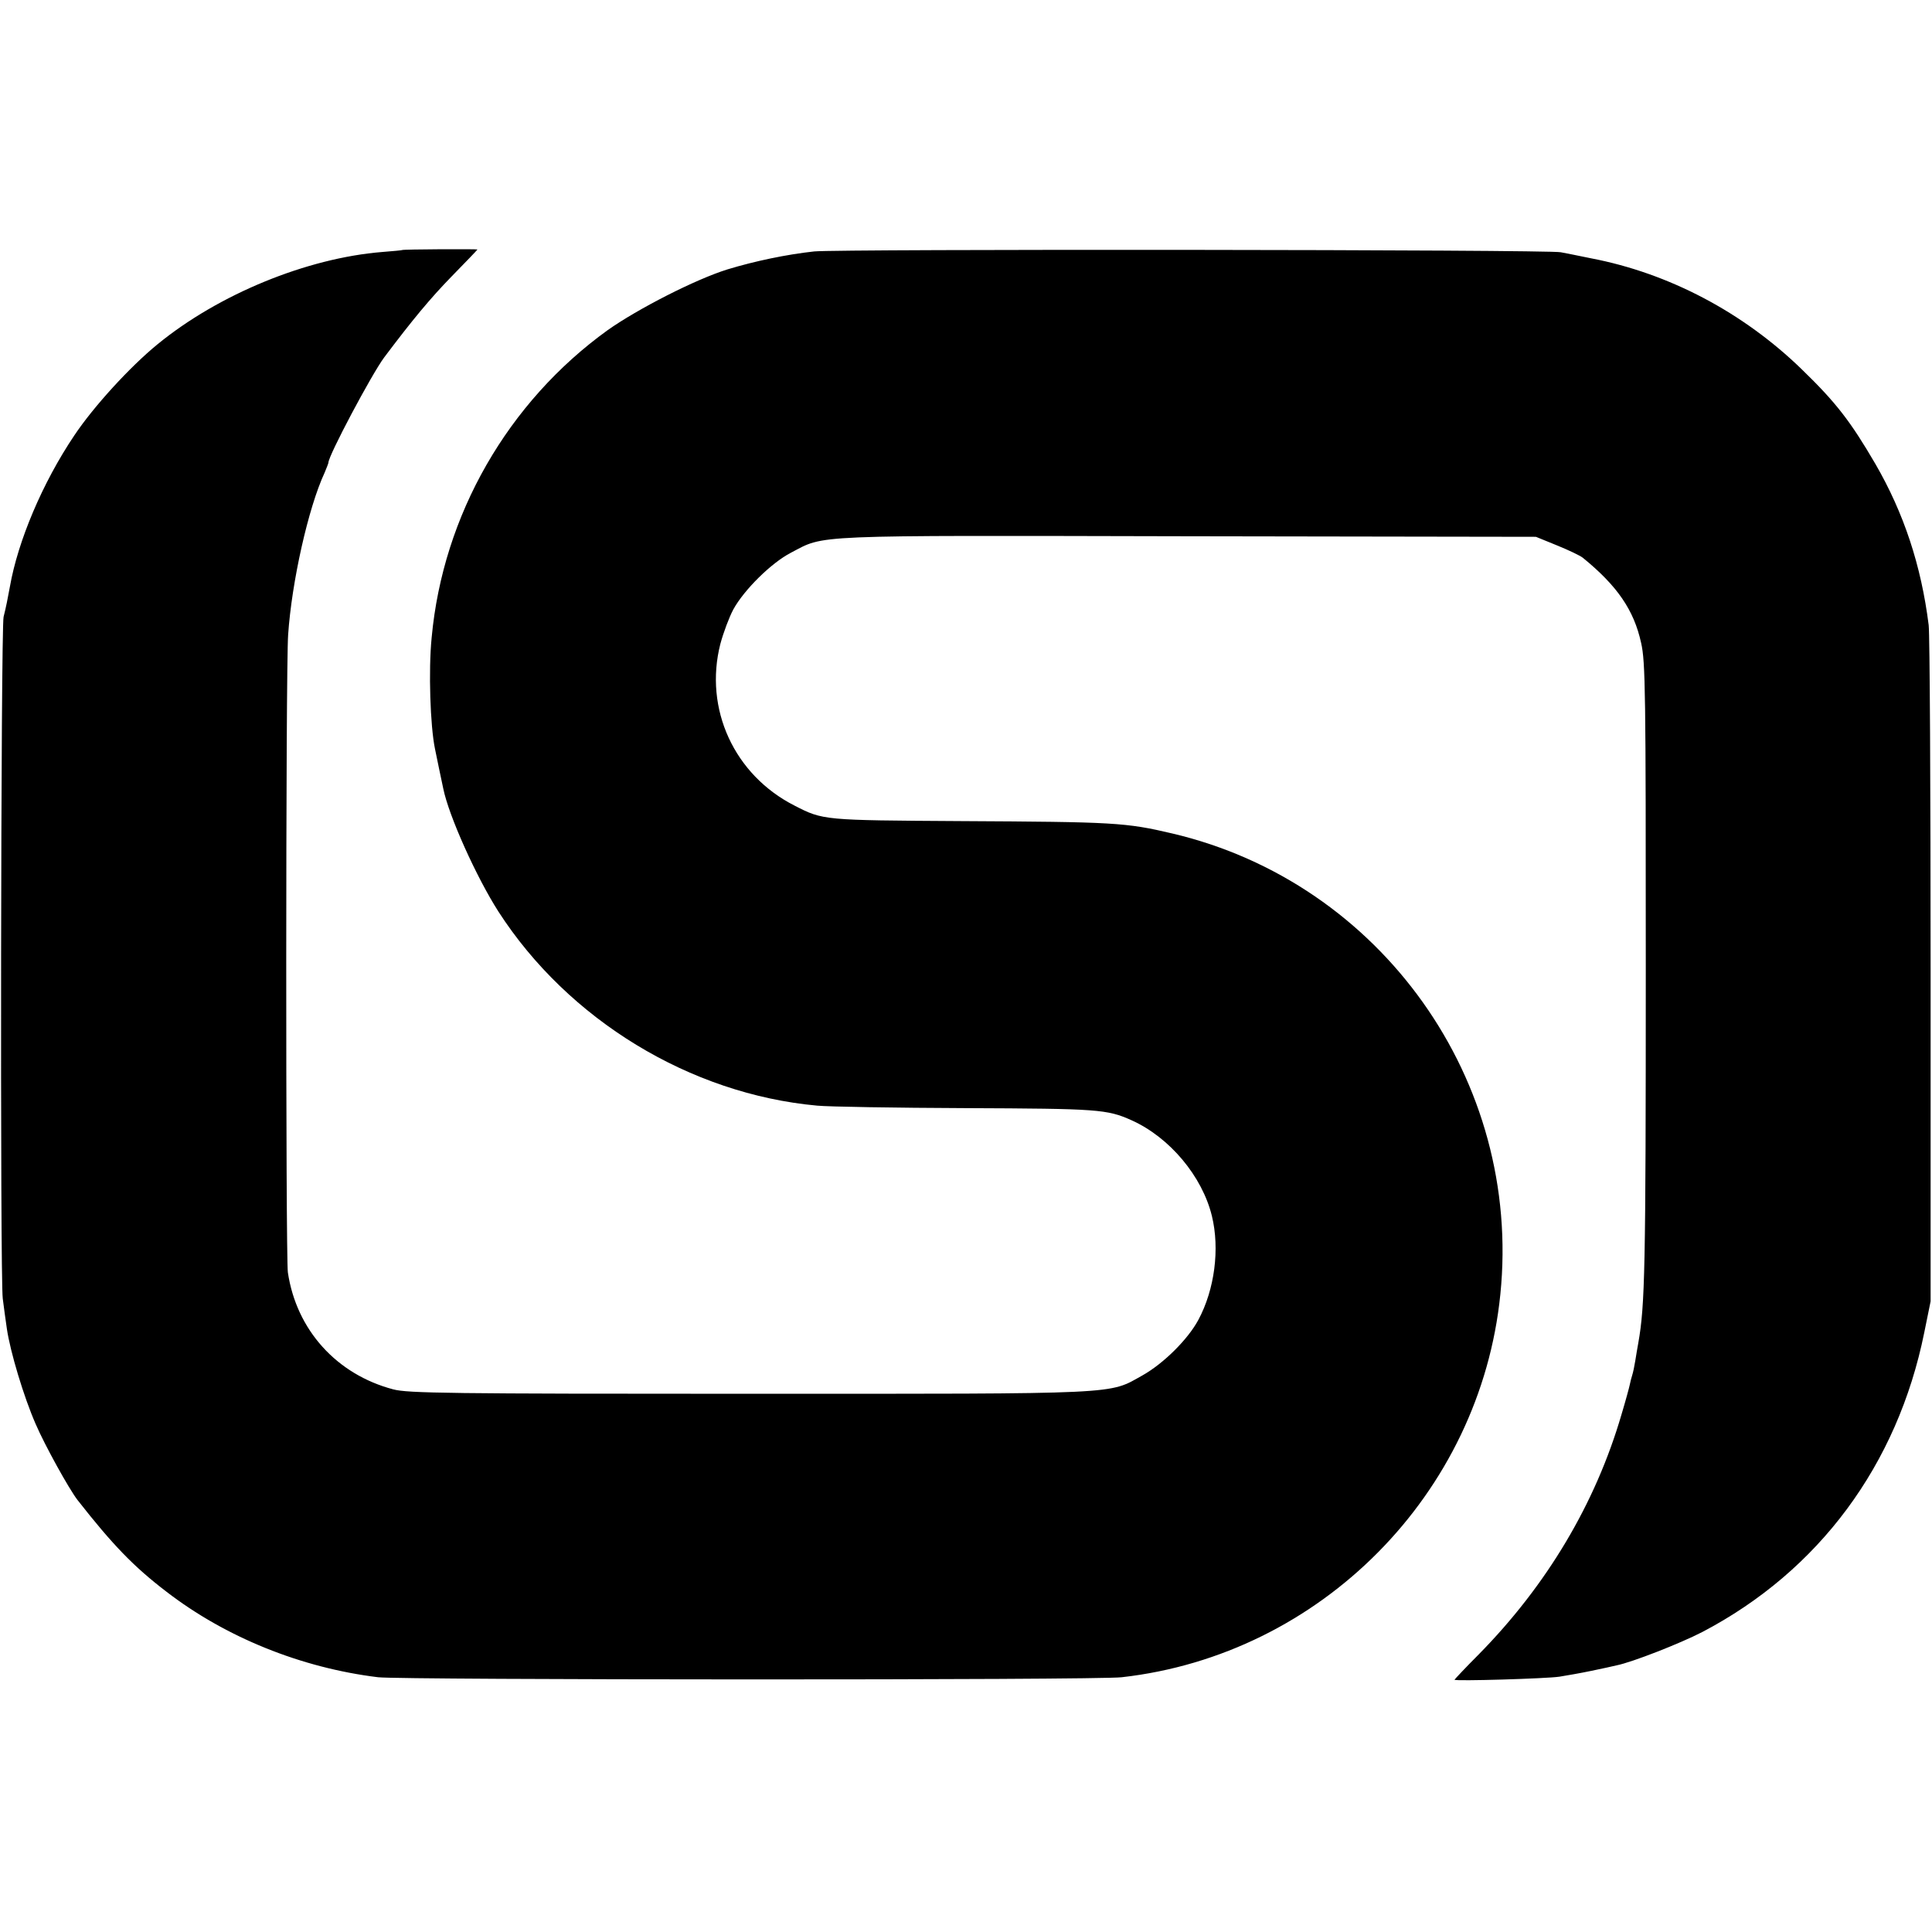 <?xml version="1.0" standalone="no"?>
<!DOCTYPE svg PUBLIC "-//W3C//DTD SVG 20010904//EN"
 "http://www.w3.org/TR/2001/REC-SVG-20010904/DTD/svg10.dtd">
<svg version="1.0" xmlns="http://www.w3.org/2000/svg"
 width="700pt" height="700pt" viewBox="0 0 700 700"
 preserveAspectRatio="xMidYMid meet">
<g transform="translate(0,700) scale(0.1,-0.1)"
fill="#000000" stroke="none">
<path d="M1457 6094 c-1 -1 -34 -4 -72 -7 -273 -22 -593 -153 -815 -335 -99
-81 -231 -225 -301 -330 -115 -171 -204 -382 -233 -547 -8 -43 -14 -75 -23
-110 -10 -42 -13 -2397 -3 -2470 4 -33 11 -82 15 -110 12 -82 61 -246 104
-344 33 -77 121 -236 152 -276 127 -162 203 -241 322 -332 214 -165 488 -276
767 -310 84 -10 2603 -11 2694 0 721 81 1299 664 1372 1387 79 774 -432 1492
-1188 1670 -170 40 -210 42 -768 45 -497 3 -498 3 -601 56 -219 111 -329 351
-269 586 11 41 32 97 47 125 39 71 137 168 208 205 127 66 49 63 1440 60
l1260 -2 76 -31 c42 -17 84 -37 94 -45 124 -101 185 -189 211 -308 16 -69 17
-180 17 -1176 0 -1098 -3 -1224 -27 -1360 -3 -16 -8 -46 -11 -65 -3 -19 -8
-43 -11 -52 -3 -9 -7 -25 -9 -35 -2 -10 -15 -58 -30 -108 -94 -322 -270 -618
-517 -869 -49 -49 -88 -91 -88 -92 0 -6 334 4 380 11 25 4 77 13 115 21 39 8
80 17 92 20 56 11 232 80 311 121 422 221 707 605 804 1085 l23 113 0 1195 c0
657 -3 1222 -7 1255 -27 216 -90 406 -193 584 -90 154 -142 222 -267 343 -212
206 -481 348 -763 402 -44 9 -93 19 -110 22 -44 10 -2617 12 -2705 3 -101 -11
-215 -35 -314 -65 -116 -36 -325 -143 -434 -220 -362 -261 -597 -670 -638
-1114 -12 -120 -5 -321 12 -403 6 -29 24 -117 30 -144 20 -99 120 -321 200
-446 253 -392 694 -661 1155 -703 41 -4 283 -8 539 -9 478 -2 511 -4 600 -44
138 -62 256 -203 291 -347 29 -119 10 -266 -49 -376 -38 -71 -126 -158 -202
-201 -126 -70 -59 -67 -1425 -67 -1086 0 -1237 2 -1290 16 -205 54 -351 215
-382 424 -8 59 -8 2187 1 2310 13 192 73 460 132 587 7 17 14 34 14 37 0 25
156 319 202 381 103 137 168 215 244 293 52 53 94 97 94 98 0 2 -270 1 -273
-2z"/>
</g>
</svg>
